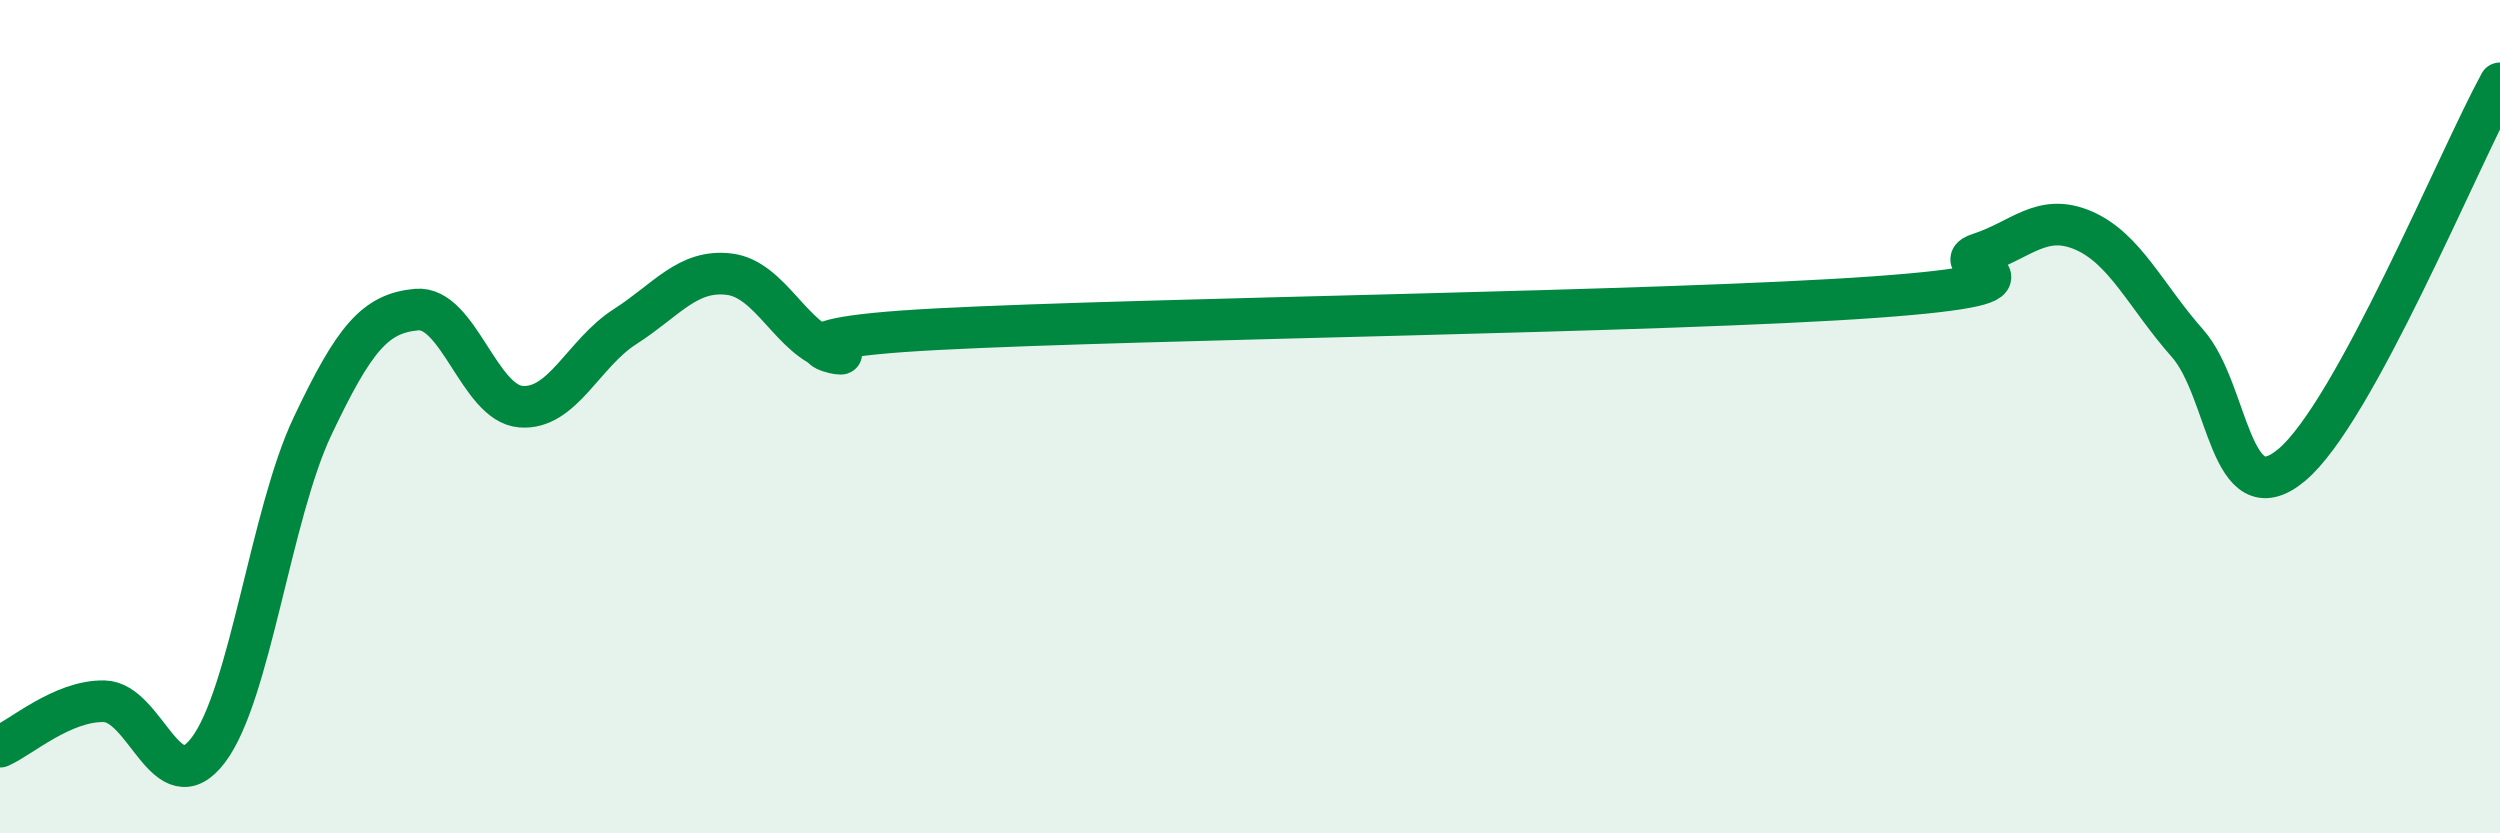 
    <svg width="60" height="20" viewBox="0 0 60 20" xmlns="http://www.w3.org/2000/svg">
      <path
        d="M 0,17.92 C 0.5,17.7 1.5,16.81 2.5,16.83 C 3.5,16.85 4,19.32 5,18 C 6,16.68 6.5,12.34 7.5,10.23 C 8.5,8.12 9,7.52 10,7.43 C 11,7.34 11.5,9.68 12.5,9.76 C 13.5,9.84 14,8.48 15,7.84 C 16,7.2 16.5,6.46 17.5,6.58 C 18.5,6.7 19,8.16 20,8.42 C 21,8.68 17.5,8.16 22.5,7.9 C 27.5,7.64 40,7.49 45,7.13 C 50,6.77 46.5,6.41 47.5,6.09 C 48.5,5.77 49,5.1 50,5.53 C 51,5.96 51.5,7.11 52.5,8.24 C 53.5,9.37 53.5,12.41 55,11.16 C 56.5,9.91 59,3.83 60,2L60 20L0 20Z"
        fill="#008740"
        opacity="0.1"
        stroke-linecap="round"
        stroke-linejoin="round"
      />
      <path
        d="M 0,17.92 C 0.5,17.7 1.5,16.81 2.5,16.83 C 3.5,16.85 4,19.32 5,18 C 6,16.68 6.5,12.34 7.5,10.23 C 8.5,8.12 9,7.52 10,7.43 C 11,7.34 11.5,9.68 12.5,9.76 C 13.5,9.84 14,8.48 15,7.84 C 16,7.2 16.5,6.46 17.5,6.58 C 18.5,6.7 19,8.16 20,8.42 C 21,8.68 17.5,8.16 22.5,7.9 C 27.5,7.64 40,7.49 45,7.13 C 50,6.77 46.5,6.41 47.5,6.09 C 48.5,5.77 49,5.1 50,5.53 C 51,5.96 51.5,7.11 52.5,8.24 C 53.5,9.37 53.5,12.41 55,11.16 C 56.5,9.91 59,3.83 60,2"
        stroke="#008740"
        stroke-width="1"
        fill="none"
        stroke-linecap="round"
        stroke-linejoin="round"
      />
    </svg>
  